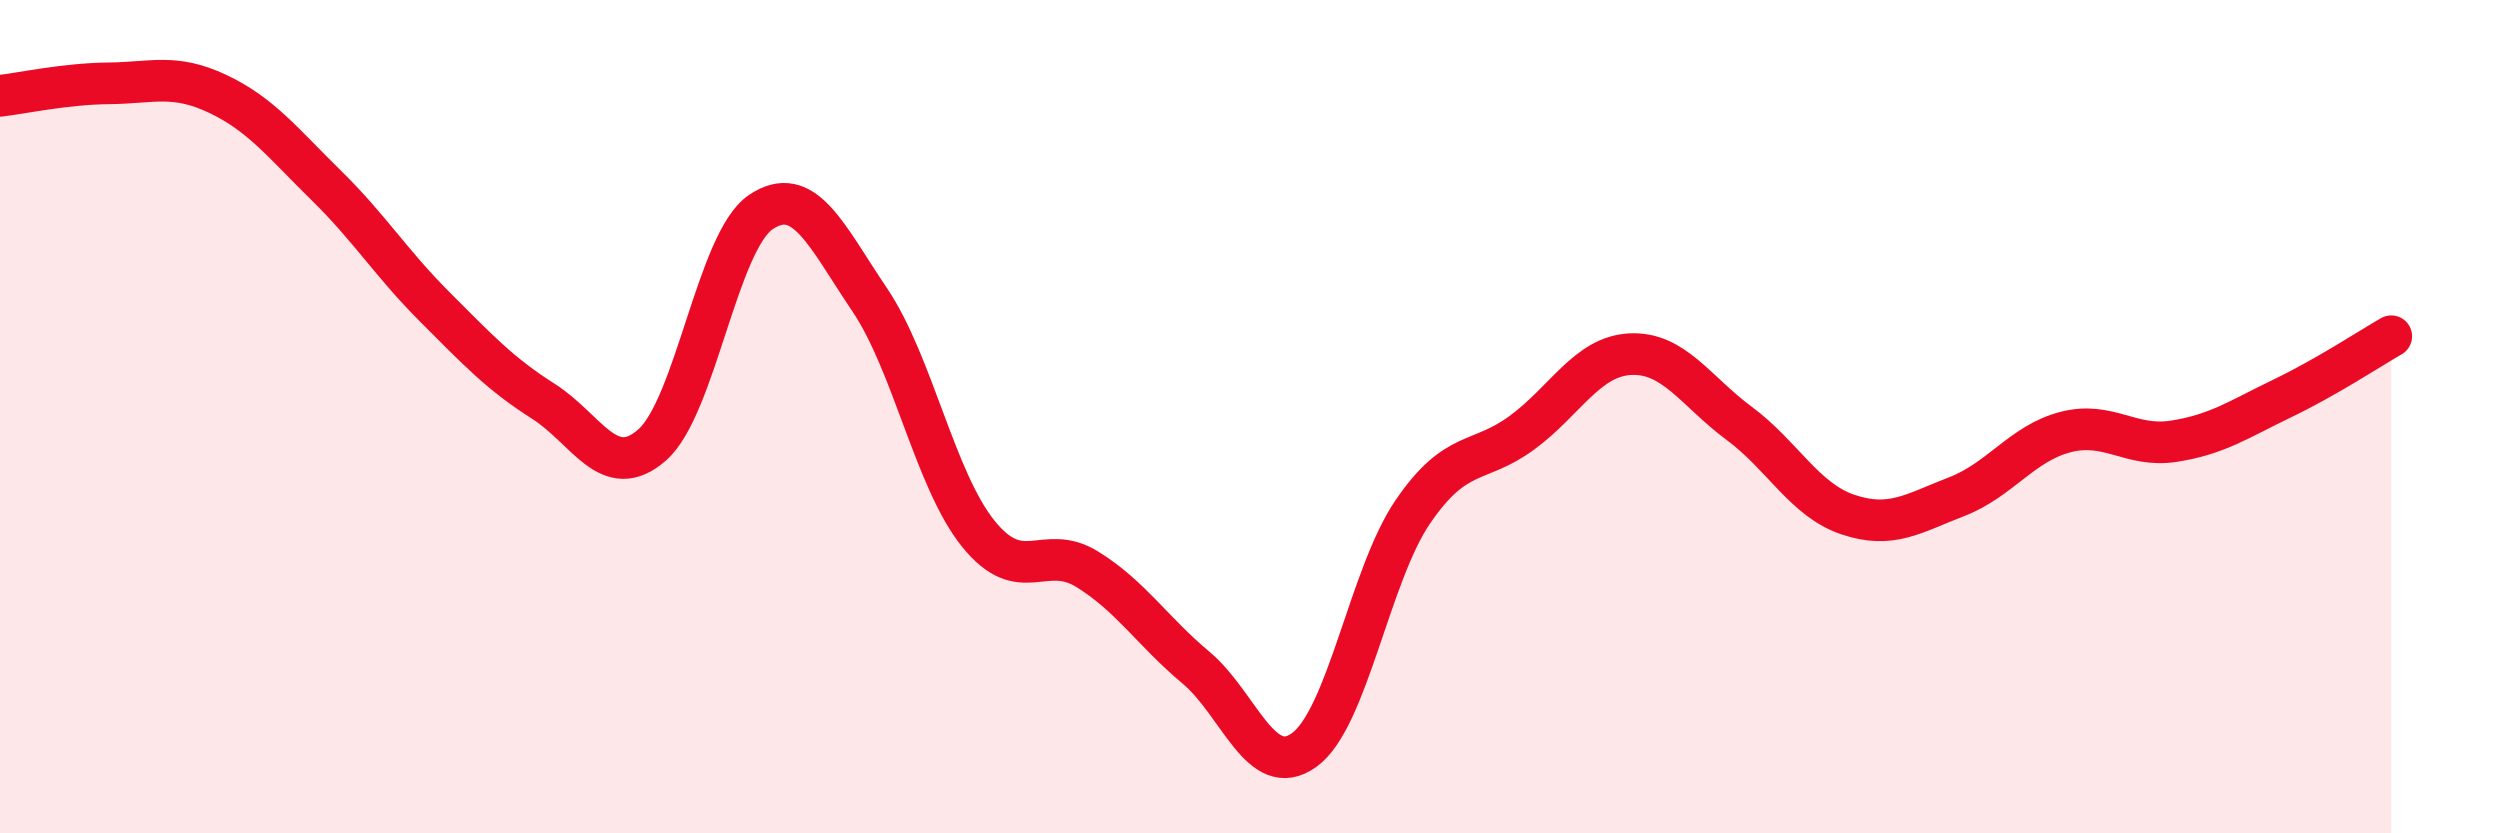 
    <svg width="60" height="20" viewBox="0 0 60 20" xmlns="http://www.w3.org/2000/svg">
      <path
        d="M 0,2.3 C 0.52,2.24 1.57,2.01 2.61,2 C 3.65,1.99 4.18,1.76 5.22,2.25 C 6.26,2.74 6.79,3.43 7.83,4.45 C 8.87,5.47 9.39,6.32 10.43,7.36 C 11.47,8.4 12,8.97 13.04,9.63 C 14.08,10.29 14.61,11.59 15.65,10.68 C 16.69,9.77 17.22,5.79 18.26,5.09 C 19.3,4.39 19.83,5.65 20.87,7.19 C 21.91,8.73 22.44,11.52 23.48,12.81 C 24.52,14.1 25.05,13.02 26.09,13.66 C 27.13,14.3 27.66,15.15 28.7,16.02 C 29.74,16.89 30.26,18.75 31.3,18 C 32.34,17.25 32.87,13.8 33.91,12.28 C 34.95,10.76 35.48,11.15 36.52,10.39 C 37.56,9.63 38.09,8.55 39.13,8.5 C 40.17,8.45 40.7,9.39 41.74,10.16 C 42.78,10.93 43.31,12 44.35,12.35 C 45.39,12.7 45.92,12.32 46.96,11.92 C 48,11.52 48.53,10.64 49.57,10.37 C 50.61,10.1 51.13,10.75 52.17,10.59 C 53.21,10.43 53.74,10.06 54.78,9.56 C 55.82,9.06 56.87,8.37 57.39,8.07L57.39 20L0 20Z"
        fill="#EB0A25"
        opacity="0.1"
        stroke-linecap="round"
        stroke-linejoin="round"
      />
      <path
        d="M 0,2.3 C 0.52,2.24 1.57,2.01 2.61,2 C 3.65,1.99 4.18,1.76 5.22,2.25 C 6.26,2.74 6.79,3.43 7.83,4.45 C 8.87,5.47 9.39,6.32 10.43,7.36 C 11.47,8.4 12,8.97 13.04,9.63 C 14.08,10.29 14.61,11.59 15.65,10.68 C 16.69,9.77 17.22,5.79 18.26,5.09 C 19.3,4.39 19.83,5.65 20.87,7.19 C 21.91,8.73 22.44,11.52 23.48,12.81 C 24.52,14.1 25.05,13.02 26.09,13.66 C 27.13,14.3 27.66,15.15 28.7,16.02 C 29.74,16.89 30.26,18.75 31.3,18 C 32.34,17.25 32.87,13.8 33.91,12.28 C 34.95,10.76 35.48,11.15 36.52,10.39 C 37.56,9.63 38.09,8.55 39.13,8.5 C 40.17,8.45 40.7,9.39 41.74,10.16 C 42.78,10.93 43.31,12 44.35,12.35 C 45.39,12.7 45.92,12.32 46.96,11.92 C 48,11.52 48.53,10.64 49.57,10.37 C 50.61,10.1 51.13,10.75 52.17,10.59 C 53.21,10.43 53.74,10.06 54.78,9.56 C 55.82,9.06 56.87,8.37 57.39,8.07"
        stroke="#EB0A25"
        stroke-width="1"
        fill="none"
        stroke-linecap="round"
        stroke-linejoin="round"
      />
    </svg>
  